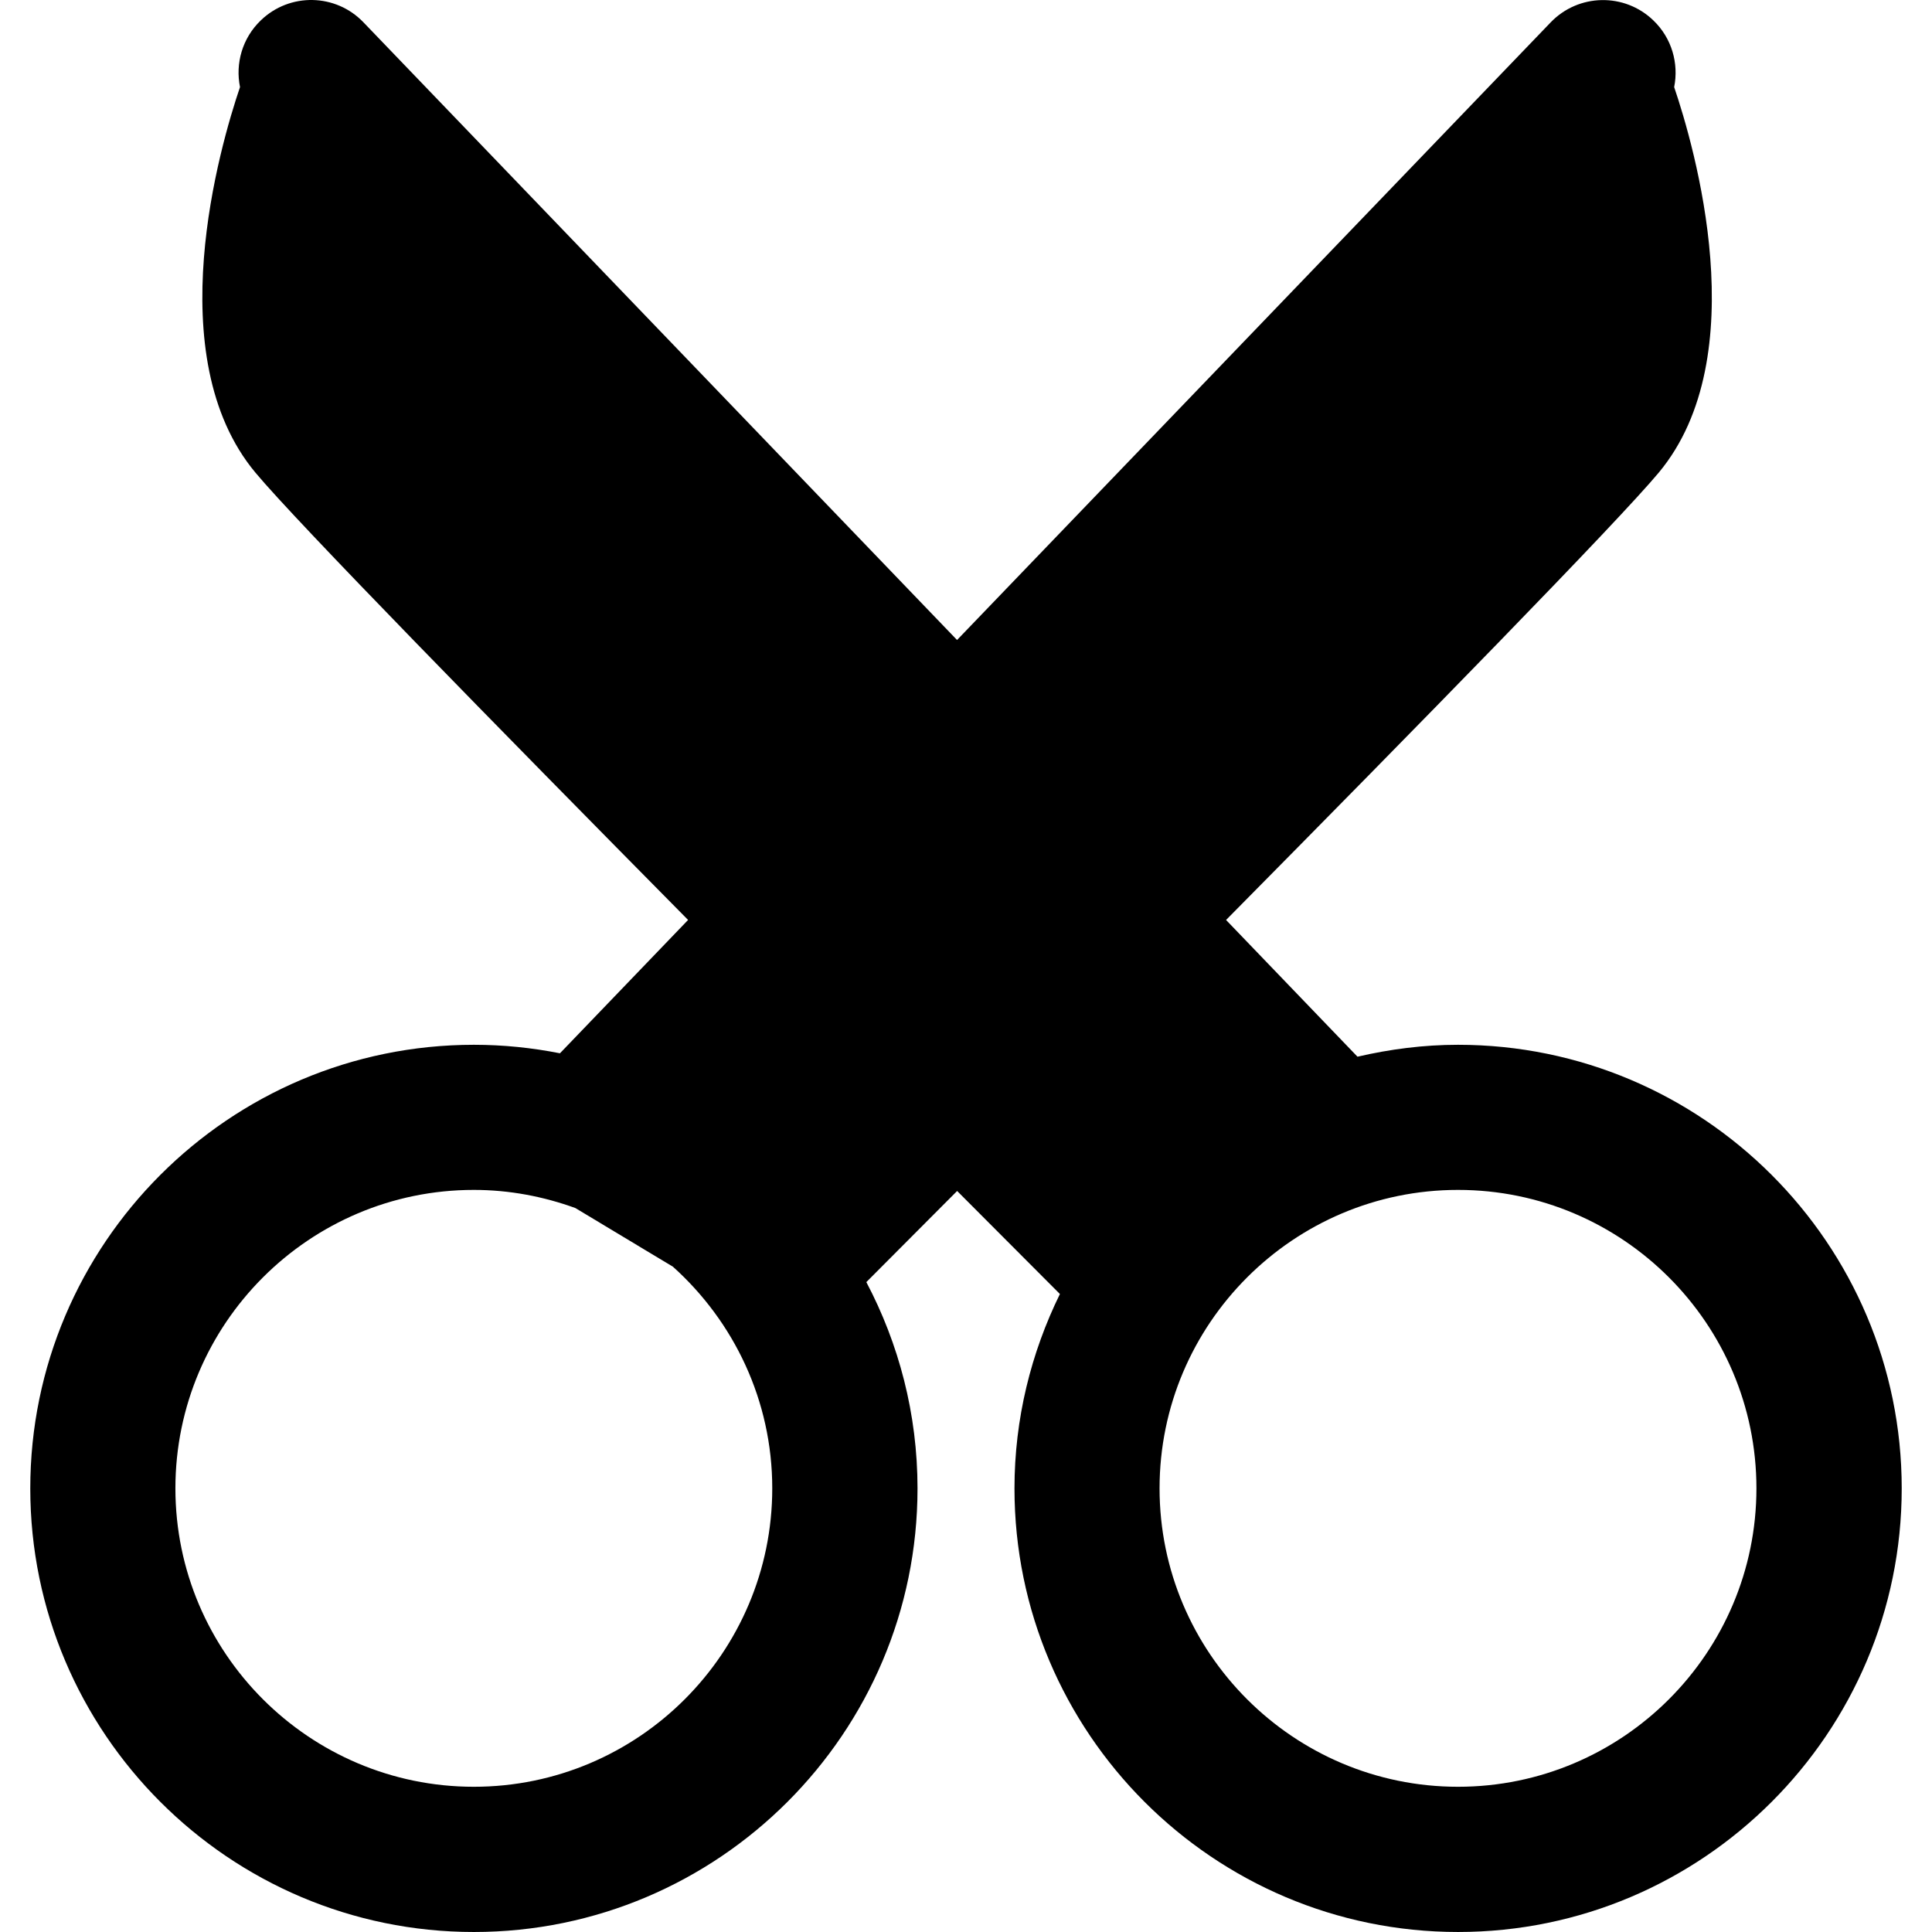 <?xml version="1.0" encoding="iso-8859-1"?>
<!-- Generator: Adobe Illustrator 16.0.0, SVG Export Plug-In . SVG Version: 6.00 Build 0)  -->
<!DOCTYPE svg PUBLIC "-//W3C//DTD SVG 1.1//EN" "http://www.w3.org/Graphics/SVG/1.1/DTD/svg11.dtd">
<svg version="1.1" id="Capa_1" xmlns="http://www.w3.org/2000/svg" xmlns:xlink="http://www.w3.org/1999/xlink" x="0px" y="0px"
	 width="383.742px" height="383.743px" viewBox="0 0 383.742 383.743" style="enable-background:new 0 0 383.742 383.743;"
	 xml:space="preserve">
<g>
	<path d="M289.596,207.52c-6.875,0-13.541,0.877-19.966,2.366l-26.103-27.157c38.059-38.49,77.738-79.014,85.94-88.855
		c19.251-23.098,7.025-64.915,3.062-76.573c0.937-4.675-0.444-9.716-4.144-13.259C322.652-1.48,313.519-1.3,307.994,4.45
		L190.093,127.119L72.201,4.444C66.68-1.327,57.546-1.492,51.812,4.036c-3.702,3.543-5.086,8.584-4.14,13.259
		c-3.96,11.658-16.189,53.476,3.056,76.573c8.203,9.848,47.894,50.365,85.944,88.856l-25.451,26.484
		c-5.54-1.093-11.244-1.688-17.093-1.688c-48.576,0-88.114,39.535-88.114,88.114c0,48.573,39.532,88.108,88.114,88.108
		c48.582,0,88.114-39.535,88.114-88.108c0-14.796-3.708-28.733-10.166-40.977c3.954-3.97,10.22-10.244,18.035-18.099
		c9.646,9.691,16.919,16.981,20.413,20.465c-5.723,11.679-9.024,24.745-9.024,38.61c0,48.573,39.529,88.108,88.114,88.108
		c48.584,0,88.114-39.535,88.114-88.114C377.729,247.055,338.187,207.52,289.596,207.52z M94.116,354.896
		c-32.675,0-59.276-26.59-59.276-59.273c0-32.685,26.595-59.279,59.276-59.279c7.088,0,13.865,1.321,20.167,3.603l19.38,11.655
		c12.073,10.856,19.726,26.535,19.726,44.021C153.389,328.306,126.797,354.896,94.116,354.896z M289.596,354.896
		c-32.678,0-59.279-26.59-59.279-59.273c0-32.685,26.602-59.279,59.279-59.279c32.69,0,59.273,26.589,59.273,59.279
		C348.869,328.306,322.286,354.896,289.596,354.896z"/>
</g>
<g>
</g>
<g>
</g>
<g>
</g>
<g>
</g>
<g>
</g>
<g>
</g>
<g>
</g>
<g>
</g>
<g>
</g>
<g>
</g>
<g>
</g>
<g>
</g>
<g>
</g>
<g>
</g>
<g>
</g>
</svg>
